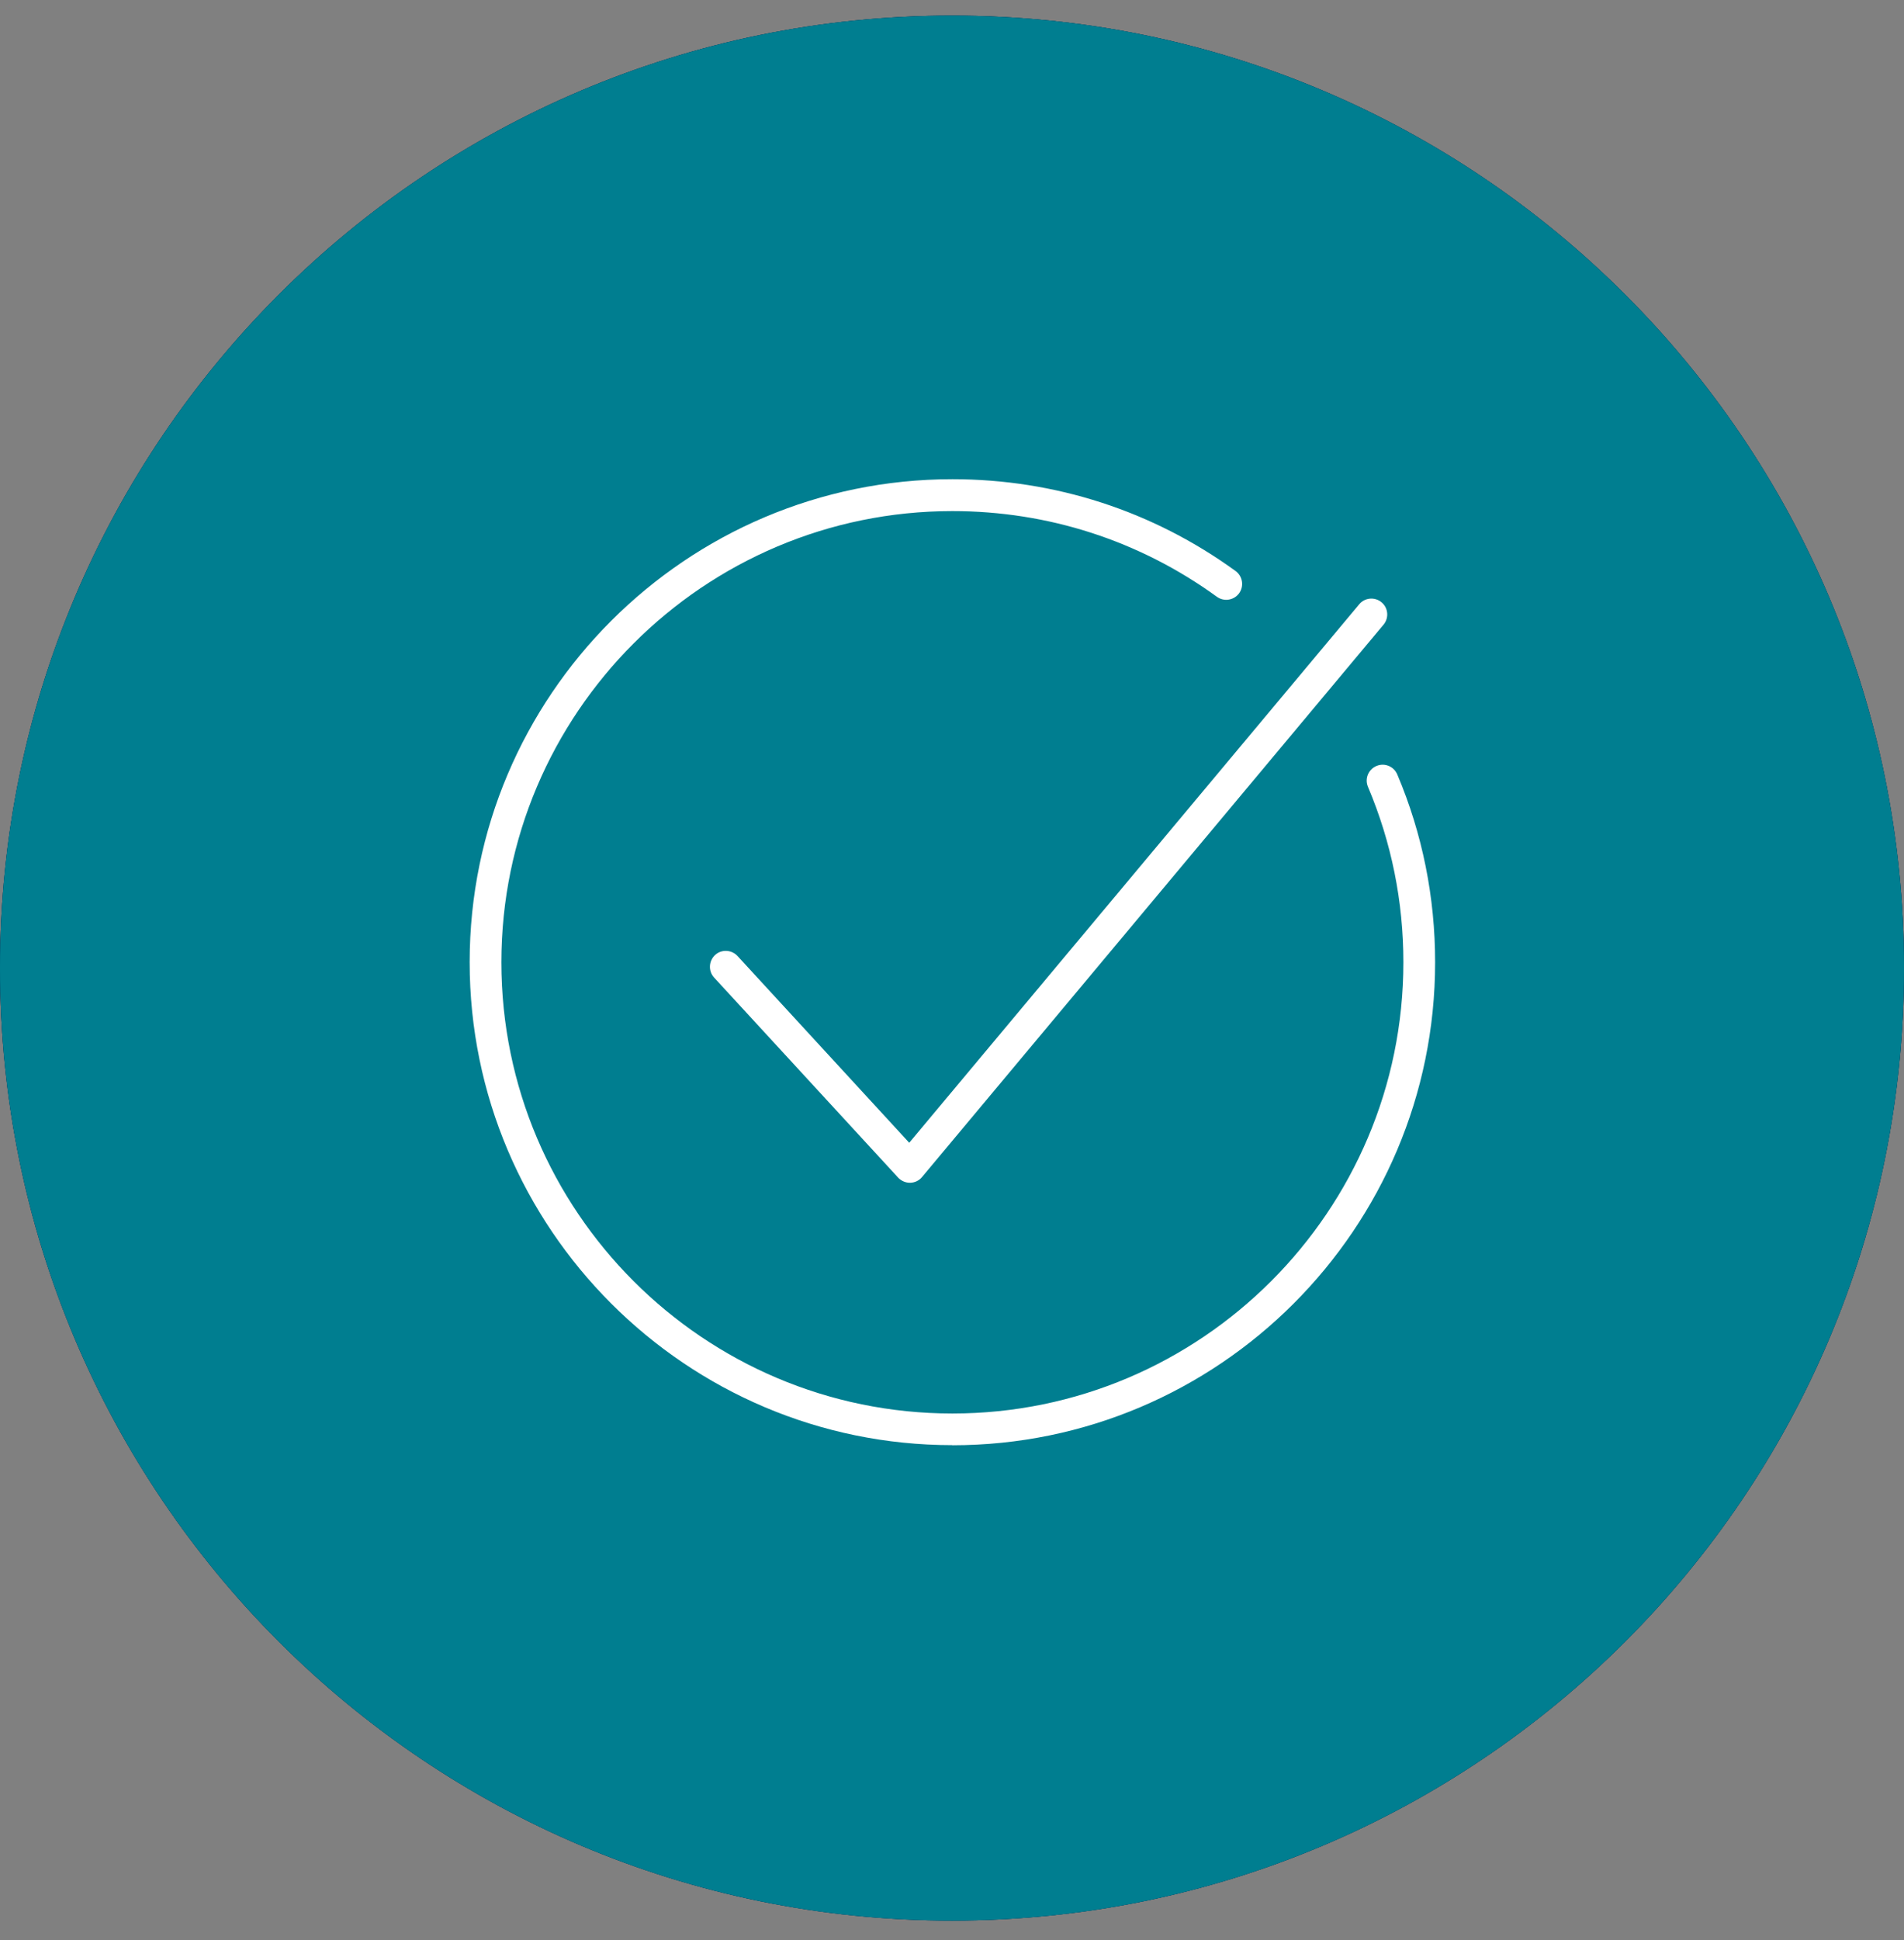 <svg width="54" height="55" viewBox="0 0 54 55" fill="none" xmlns="http://www.w3.org/2000/svg">
<rect x="0" y="0" width="54" height="55" fill="#808080" stroke="none"/>
<g clip-path="url(#clip0_4055_2632)">
<path d="M27 54.443C41.912 54.443 54 42.355 54 27.443C54 12.532 41.912 0.443 27 0.443C12.088 0.443 0 12.532 0 27.443C0 42.355 12.088 54.443 27 54.443Z" fill="#003A5D"/>
<path d="M27 54.443C41.912 54.443 54 42.355 54 27.443C54 12.532 41.912 0.443 27 0.443C12.088 0.443 0 12.532 0 27.443C0 42.355 12.088 54.443 27 54.443Z" fill="#003A5D"/>
<path d="M27 54.443C41.912 54.443 54 42.355 54 27.443C54 12.532 41.912 0.443 27 0.443C12.088 0.443 0 12.532 0 27.443C0 42.355 12.088 54.443 27 54.443Z" fill="#007E90"/>
<path d="M25.805 33.528C25.679 33.528 25.56 33.474 25.474 33.384L20.253 27.711C20.084 27.527 20.099 27.243 20.279 27.073C20.462 26.904 20.747 26.919 20.916 27.099L25.787 32.394L38.549 17.13C38.707 16.939 38.992 16.914 39.182 17.073C39.373 17.231 39.398 17.515 39.24 17.706L26.15 33.366C26.067 33.467 25.945 33.525 25.816 33.528H25.805Z" fill="white"/>
<path d="M27.011 40.966C19.462 40.966 13.32 34.824 13.32 27.275C13.32 19.726 19.462 13.584 27.011 13.584C29.92 13.584 32.696 14.484 35.043 16.187C35.244 16.334 35.288 16.615 35.144 16.817C34.996 17.018 34.715 17.062 34.514 16.918C32.321 15.326 29.726 14.488 27.011 14.488C19.959 14.488 14.22 20.226 14.22 27.278C14.22 34.331 19.959 40.069 27.011 40.069C34.063 40.069 39.802 34.331 39.802 27.278C39.802 25.554 39.464 23.88 38.797 22.303C38.7 22.073 38.808 21.81 39.039 21.713C39.269 21.616 39.532 21.724 39.629 21.954C40.342 23.639 40.702 25.432 40.702 27.278C40.702 34.828 34.56 40.969 27.011 40.969V40.966Z" fill="white"/>
</g>
<defs>
<clipPath id="clip0_4055_2632">
<rect width="54" height="54" fill="white" transform="translate(0 0.443)"/>
</clipPath>
</defs>
</svg>
